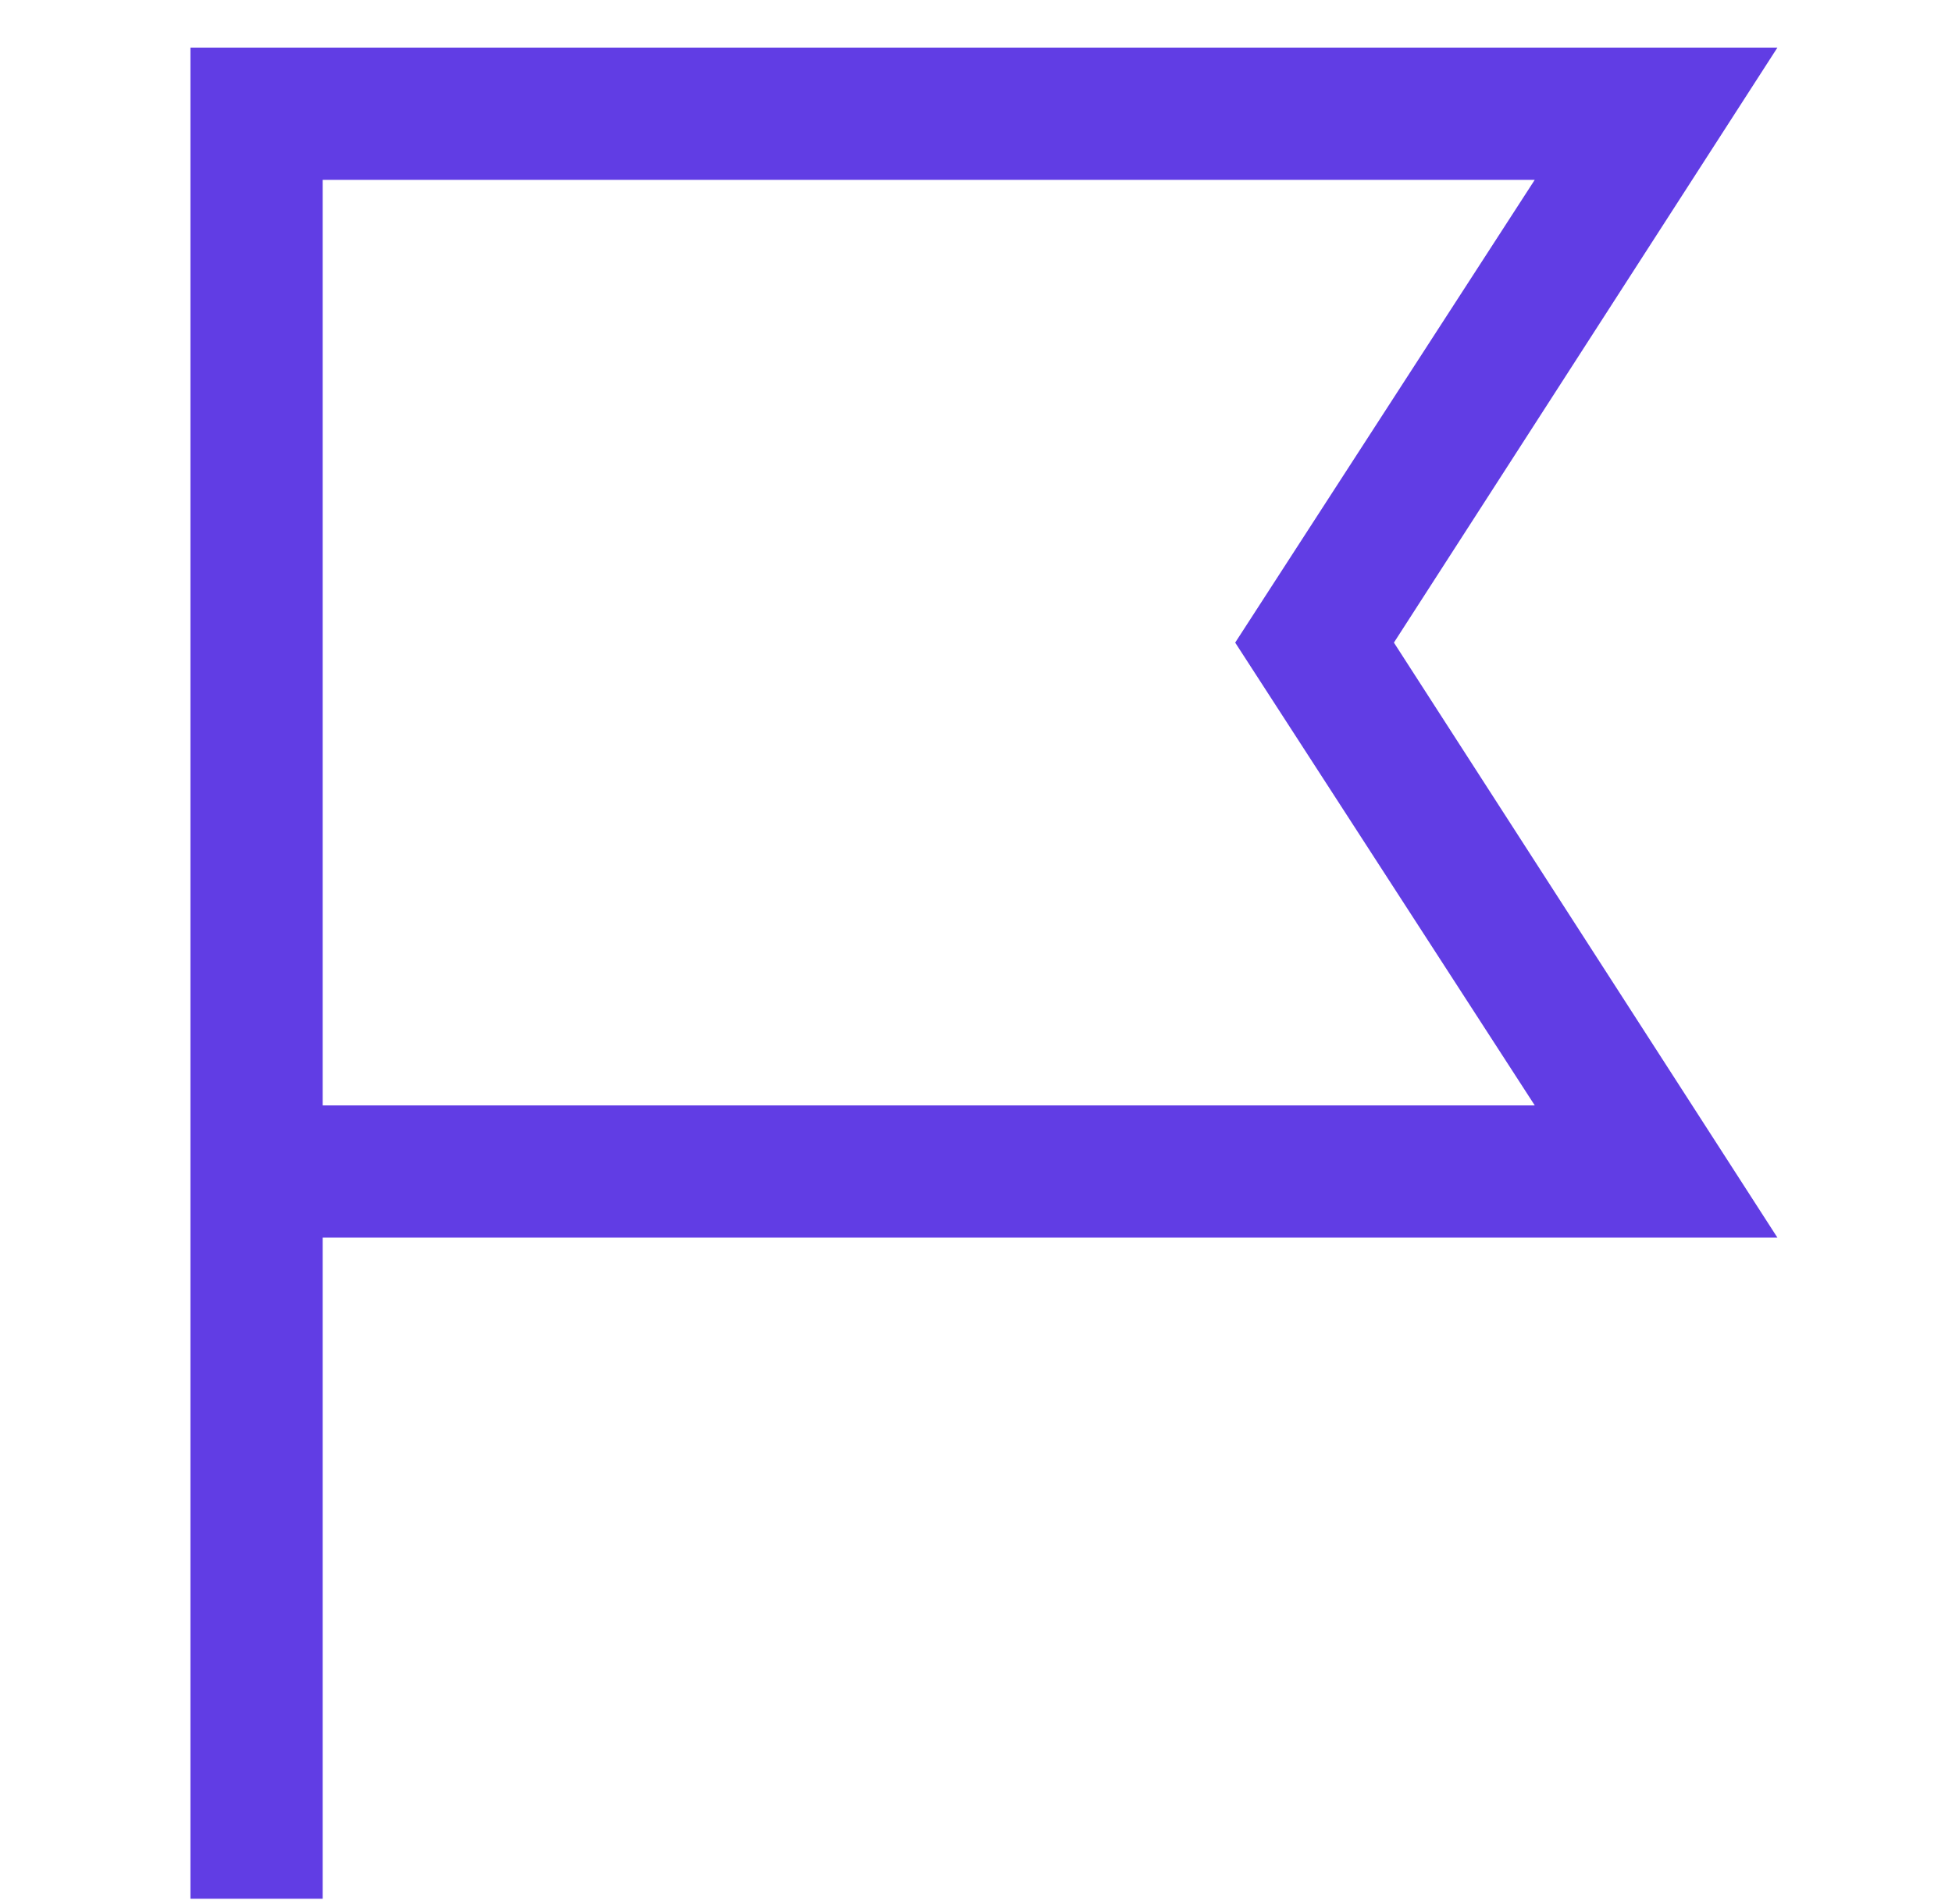 <svg width="41" height="40" viewBox="0 0 41 40" fill="none" xmlns="http://www.w3.org/2000/svg">
<path d="M6.778 39.889H4V1H37.333L29.278 13.5L37.333 26H6.778V39.889ZM6.778 23.222H32.236L25.944 13.5L32.236 3.778H6.778V23.222Z" fill="#613DE4"/>
</svg>
